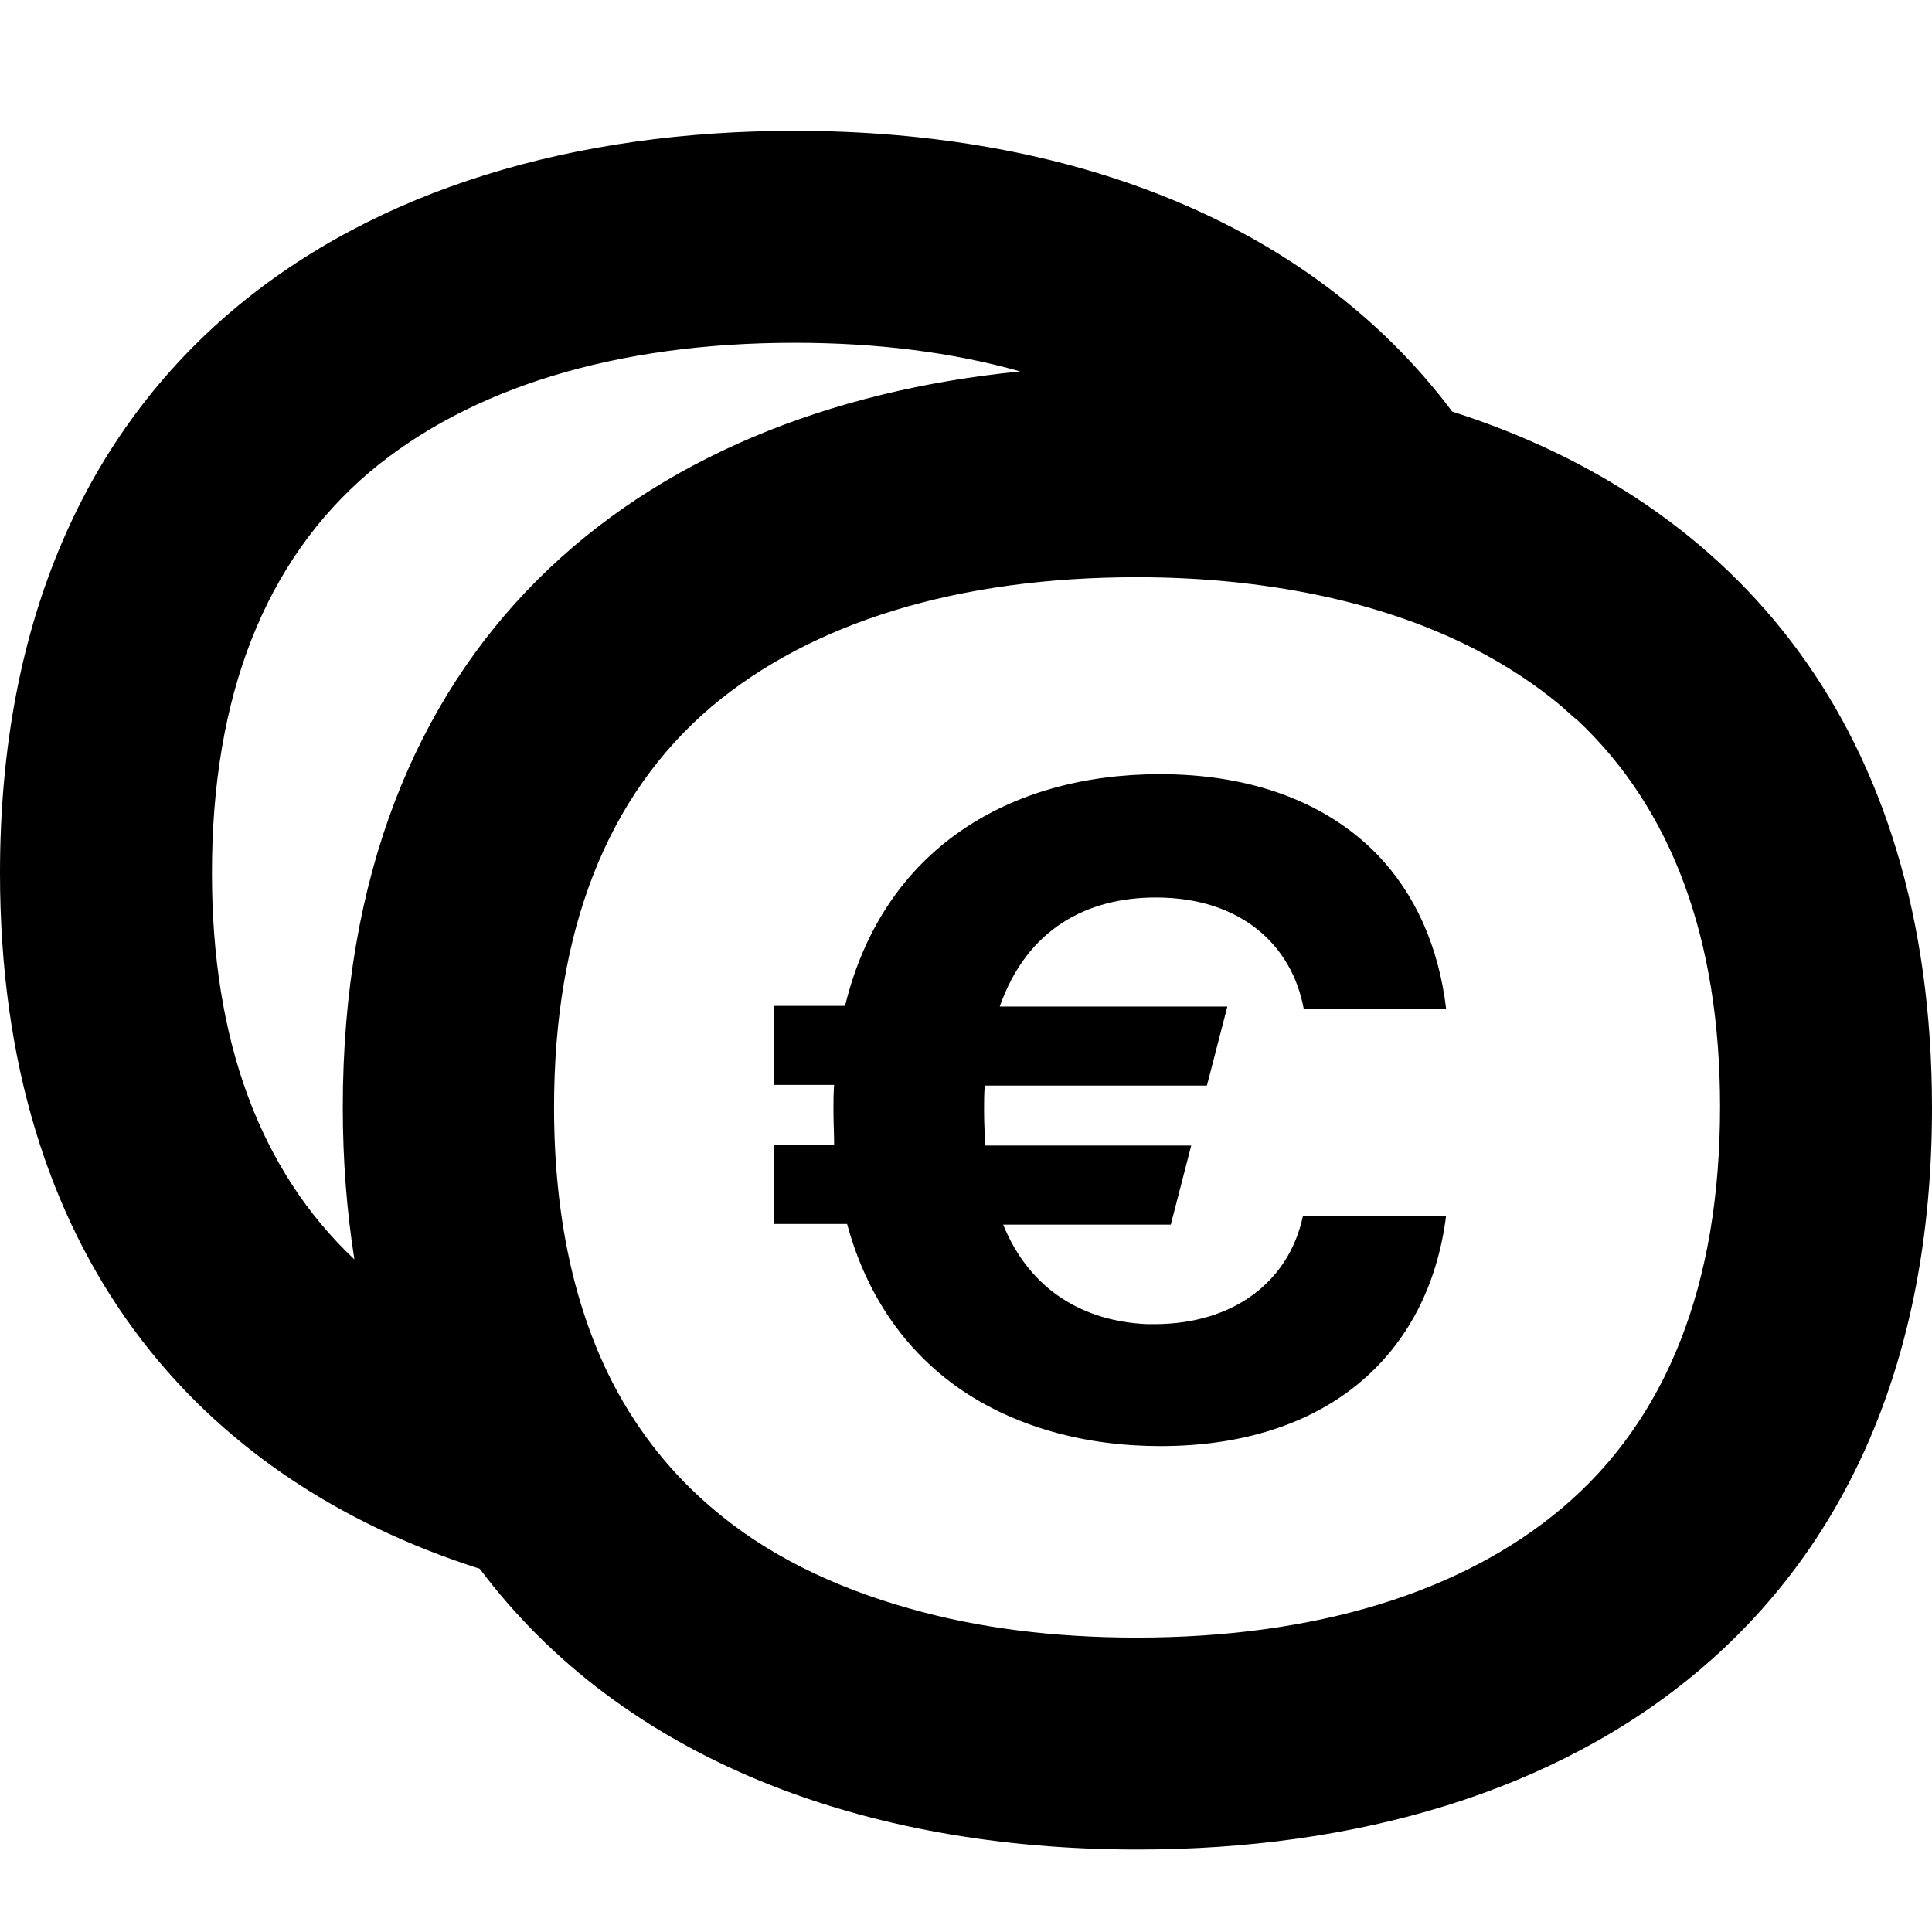 <?xml version="1.0" encoding="UTF-8" standalone="no"?>
<svg xmlns="http://www.w3.org/2000/svg" fill="none" height="120" viewBox="0 0 120 120" width="120">
<path d="M90.201 25.566C81.312 13.714 66.328 8.127 49.355 8.127C22.095 8.127 0 22.476 0 54.222C0 77.884 12.275 91.852 29.799 97.439C38.688 109.291 53.672 114.878 70.645 114.878C97.905 114.878 120 100.529 120 68.825C120 45.122 107.725 31.153 90.201 25.566ZM21.291 68.783C21.291 72.127 21.545 75.259 22.011 78.222C16.169 72.719 13.164 64.677 13.164 54.222C13.164 43.217 16.466 34.836 22.942 29.333C29.164 24.085 38.264 21.291 49.355 21.291C54.476 21.291 59.175 21.884 63.365 23.069C39.577 25.439 21.291 39.915 21.291 68.783ZM97.016 93.672C90.794 98.921 81.693 101.714 70.603 101.714C65.481 101.714 60.783 101.122 56.593 99.936C51.725 98.582 47.534 96.508 44.233 93.672C41.735 91.555 39.704 89.016 38.138 86.053C35.682 81.355 34.413 75.555 34.413 68.783C34.413 57.778 37.714 49.397 44.191 43.894C50.413 38.645 59.513 35.852 70.603 35.852C74.624 35.852 78.349 36.233 81.82 36.952C87.915 38.222 93.037 40.55 97.016 43.894C97.355 44.19 97.651 44.487 97.989 44.741C103.831 50.243 106.836 58.286 106.836 68.741C106.836 79.788 103.534 88.169 97.016 93.672ZM80.931 75.513H89.82C88.72 84.233 82.328 89.82 72.085 89.82C67.386 89.82 63.026 88.635 59.556 86.222C56.296 83.936 53.841 80.55 52.614 76.021H48.085V71.111H51.809C51.809 70.434 51.767 69.714 51.767 68.995C51.767 68.402 51.767 67.894 51.809 67.386H48.085V62.476H52.487C54.857 52.741 62.688 48.085 72.042 48.085C77.799 48.085 82.413 49.862 85.545 53.079C87.873 55.492 89.355 58.751 89.82 62.645H80.974C80.254 58.751 77.122 55.746 71.788 55.746C67.513 55.746 63.788 57.693 62.095 62.519H76.233L74.963 67.428H61.164C61.122 67.936 61.122 68.487 61.122 68.995C61.122 69.757 61.164 70.476 61.206 71.153H73.989L72.72 76.064H62.307C64 80.212 67.386 82.074 71.238 82.243C71.45 82.243 71.619 82.243 71.831 82.243C76.529 82.201 80.042 79.704 80.931 75.513Z" fill="black"/>
</svg>
